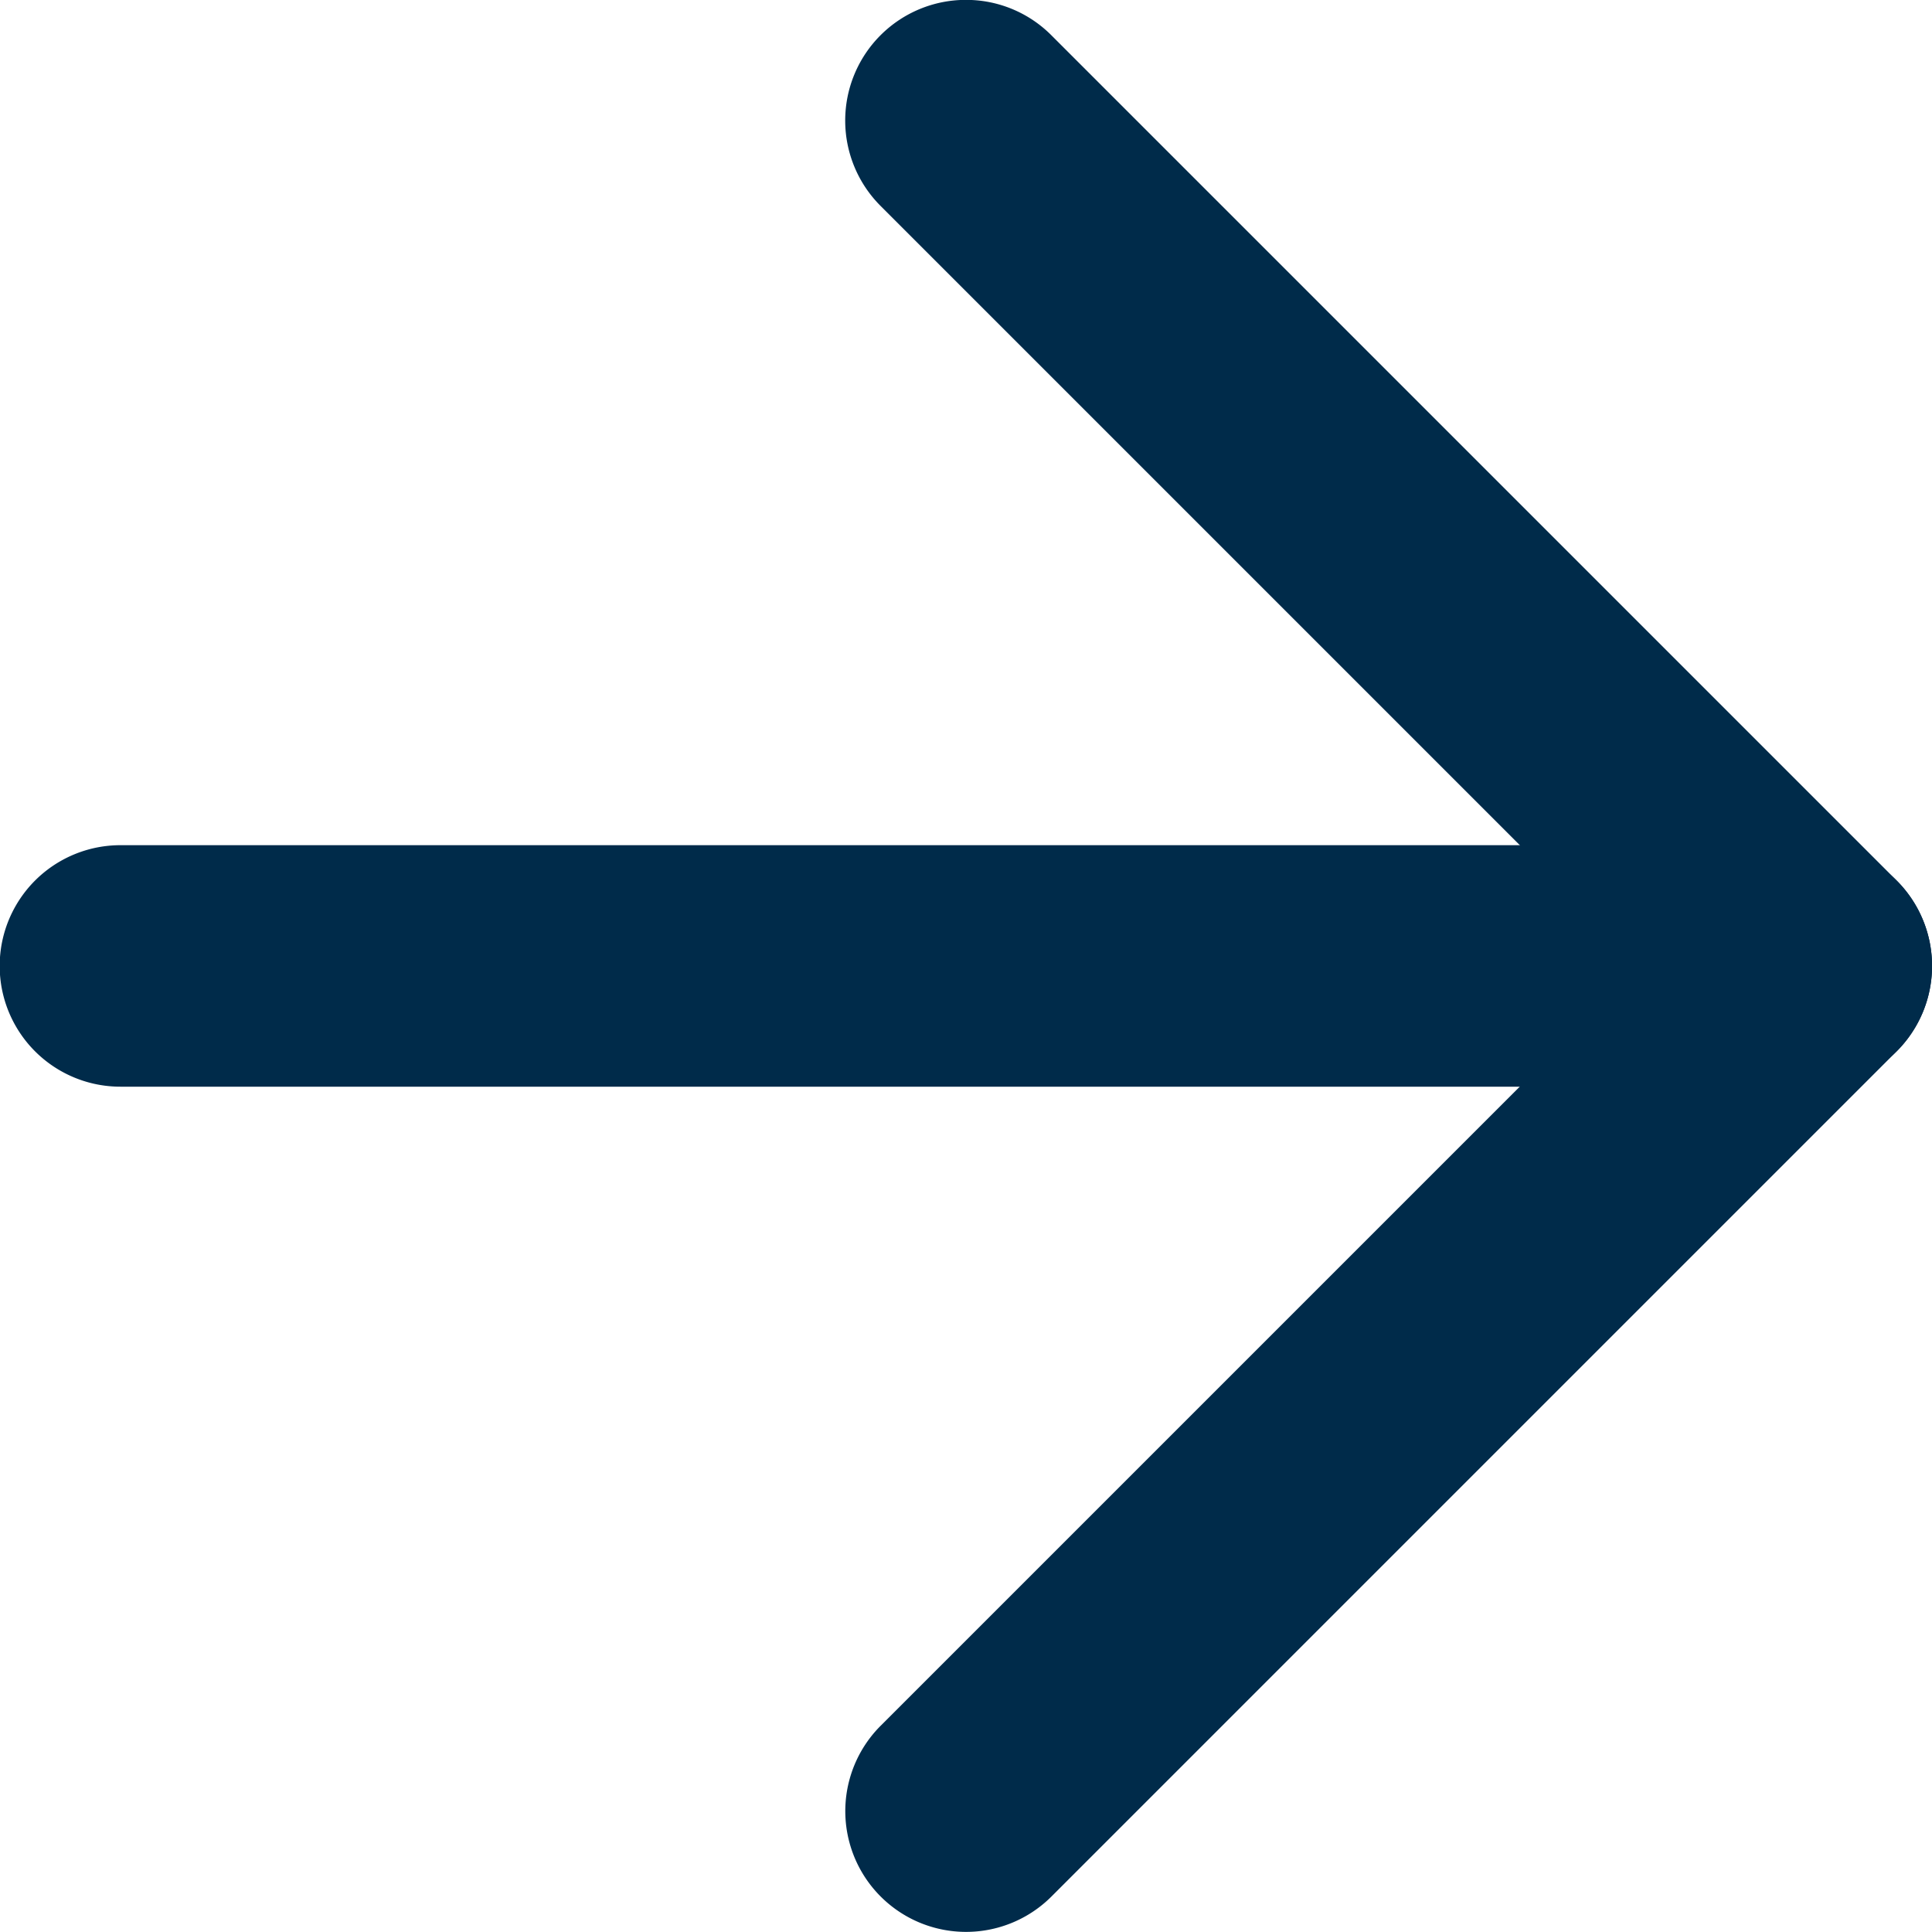 <svg id="ic_enter_neg" xmlns="http://www.w3.org/2000/svg" width="15.464" height="15.463" viewBox="0 0 15.464 15.463">
  <g id="Icon_feather-arrow-left" data-name="Icon feather-arrow-left" transform="translate(21.464 21.463) rotate(180)">
    <path id="Trazado_247" data-name="Trazado 247" d="M20.5,18.433H6.966a.966.966,0,0,1,0-1.933H20.5a.966.966,0,0,1,0,1.933Z" transform="translate(0 -3.735)" fill="#002b4a"/>
    <path id="Trazado_248" data-name="Trazado 248" d="M13.732,21.464a.963.963,0,0,1-.683-.283L6.283,14.415a.966.966,0,0,1,0-1.367l6.765-6.765A.966.966,0,0,1,14.415,7.65L8.333,13.732l6.082,6.082a.966.966,0,0,1-.683,1.65Z" transform="translate(0)" fill="#002b4a"/>
  </g>
</svg>
